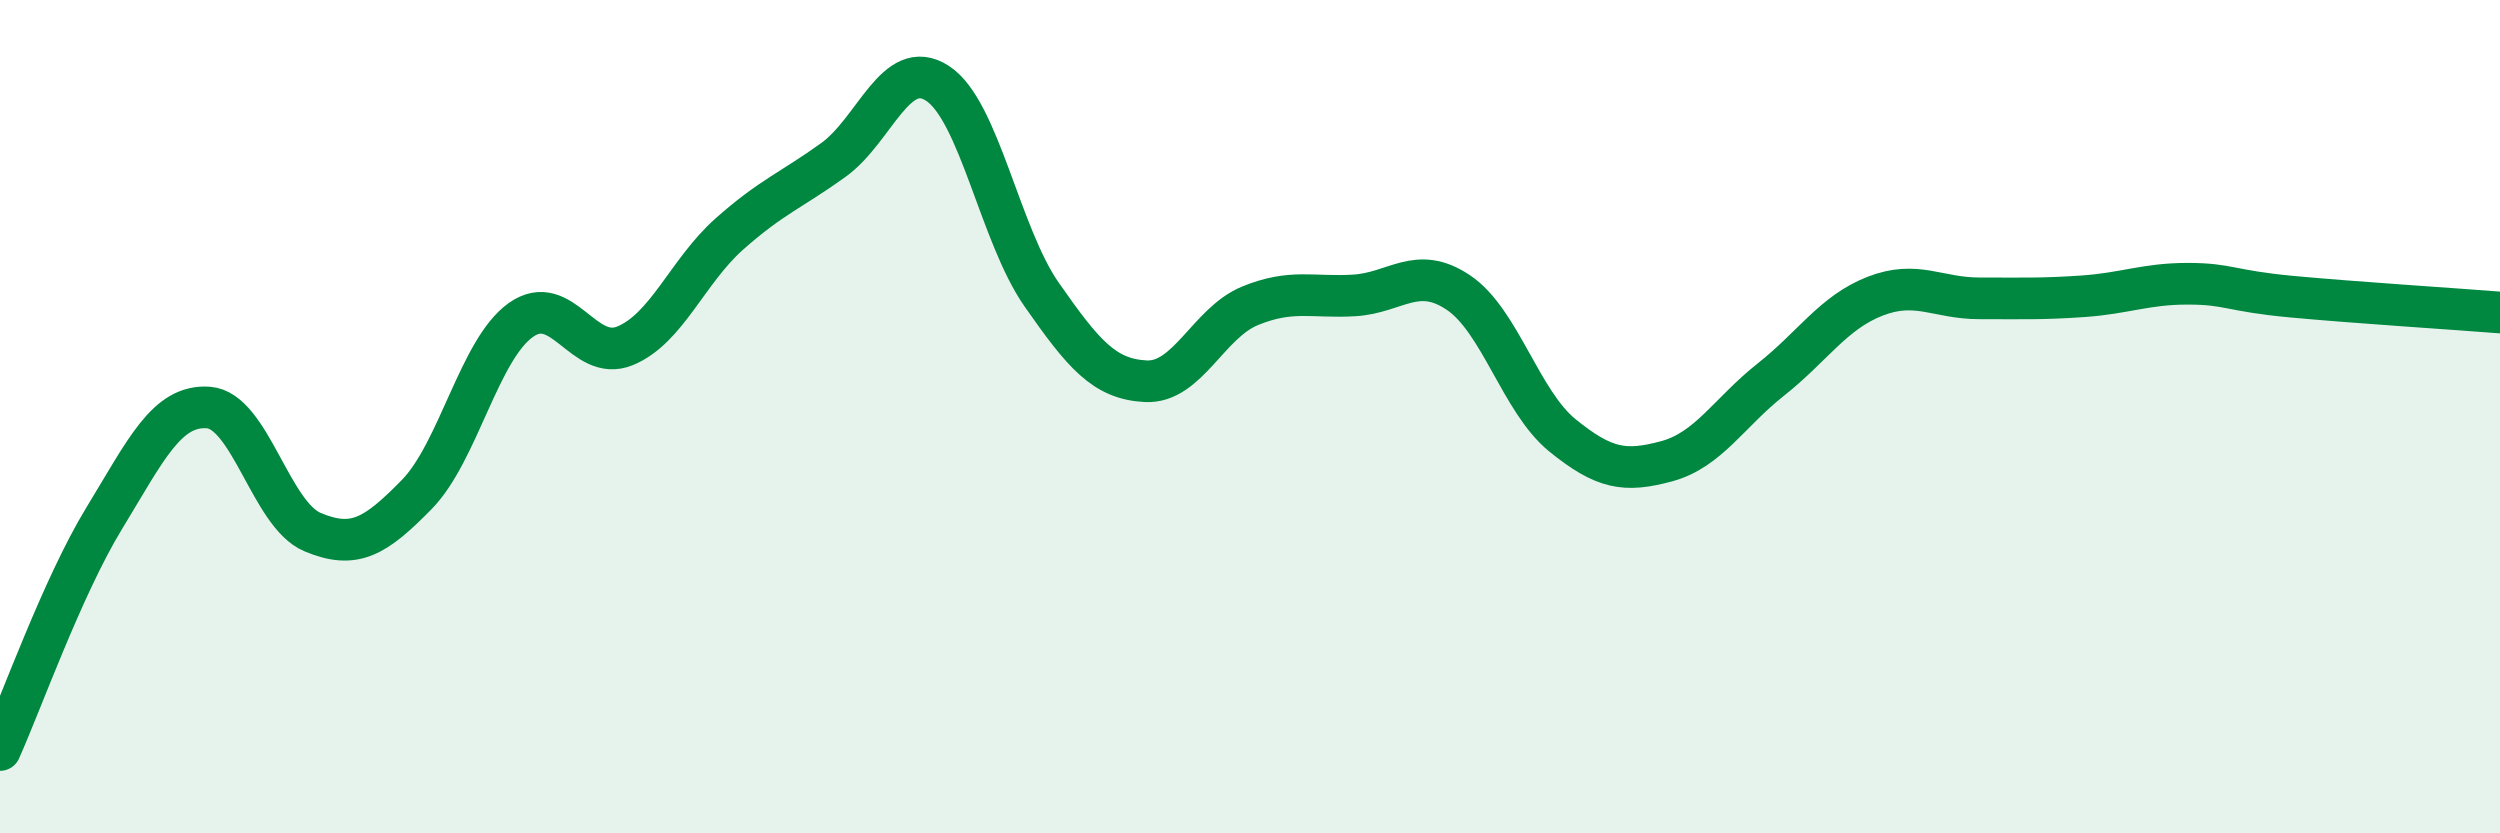 
    <svg width="60" height="20" viewBox="0 0 60 20" xmlns="http://www.w3.org/2000/svg">
      <path
        d="M 0,18 C 0.5,16.89 1.5,14.08 2.5,12.44 C 3.5,10.8 4,9.71 5,9.78 C 6,9.85 6.5,12.35 7.5,12.77 C 8.5,13.19 9,12.89 10,11.87 C 11,10.85 11.5,8.39 12.5,7.68 C 13.5,6.97 14,8.71 15,8.3 C 16,7.89 16.5,6.51 17.5,5.62 C 18.5,4.73 19,4.56 20,3.84 C 21,3.12 21.5,1.35 22.5,2 C 23.5,2.65 24,5.64 25,7.07 C 26,8.5 26.5,9.1 27.5,9.15 C 28.5,9.2 29,7.75 30,7.34 C 31,6.93 31.5,7.15 32.5,7.09 C 33.5,7.03 34,6.35 35,7.02 C 36,7.69 36.5,9.64 37.5,10.45 C 38.5,11.26 39,11.34 40,11.07 C 41,10.8 41.5,9.9 42.5,9.11 C 43.5,8.32 44,7.5 45,7.11 C 46,6.72 46.5,7.16 47.5,7.16 C 48.5,7.16 49,7.18 50,7.11 C 51,7.04 51.5,6.81 52.5,6.81 C 53.5,6.81 53.5,6.98 55,7.12 C 56.5,7.26 59,7.42 60,7.5L60 20L0 20Z"
        fill="#008740"
        opacity="0.1"
        stroke-linecap="round"
        stroke-linejoin="round"
      />
      <path
        d="M 0,18 C 0.5,16.89 1.5,14.08 2.5,12.44 C 3.5,10.8 4,9.71 5,9.78 C 6,9.85 6.5,12.35 7.5,12.77 C 8.5,13.19 9,12.89 10,11.87 C 11,10.85 11.5,8.39 12.5,7.68 C 13.5,6.97 14,8.71 15,8.3 C 16,7.89 16.5,6.51 17.5,5.62 C 18.5,4.73 19,4.56 20,3.84 C 21,3.12 21.5,1.35 22.5,2 C 23.5,2.65 24,5.64 25,7.07 C 26,8.5 26.5,9.1 27.5,9.15 C 28.5,9.2 29,7.75 30,7.34 C 31,6.93 31.5,7.15 32.5,7.09 C 33.5,7.03 34,6.35 35,7.02 C 36,7.69 36.5,9.64 37.5,10.45 C 38.5,11.26 39,11.34 40,11.07 C 41,10.8 41.5,9.9 42.5,9.11 C 43.5,8.32 44,7.5 45,7.11 C 46,6.72 46.5,7.16 47.5,7.16 C 48.5,7.16 49,7.18 50,7.11 C 51,7.04 51.5,6.81 52.5,6.81 C 53.5,6.81 53.5,6.98 55,7.12 C 56.5,7.26 59,7.42 60,7.5"
        stroke="#008740"
        stroke-width="1"
        fill="none"
        stroke-linecap="round"
        stroke-linejoin="round"
      />
    </svg>
  